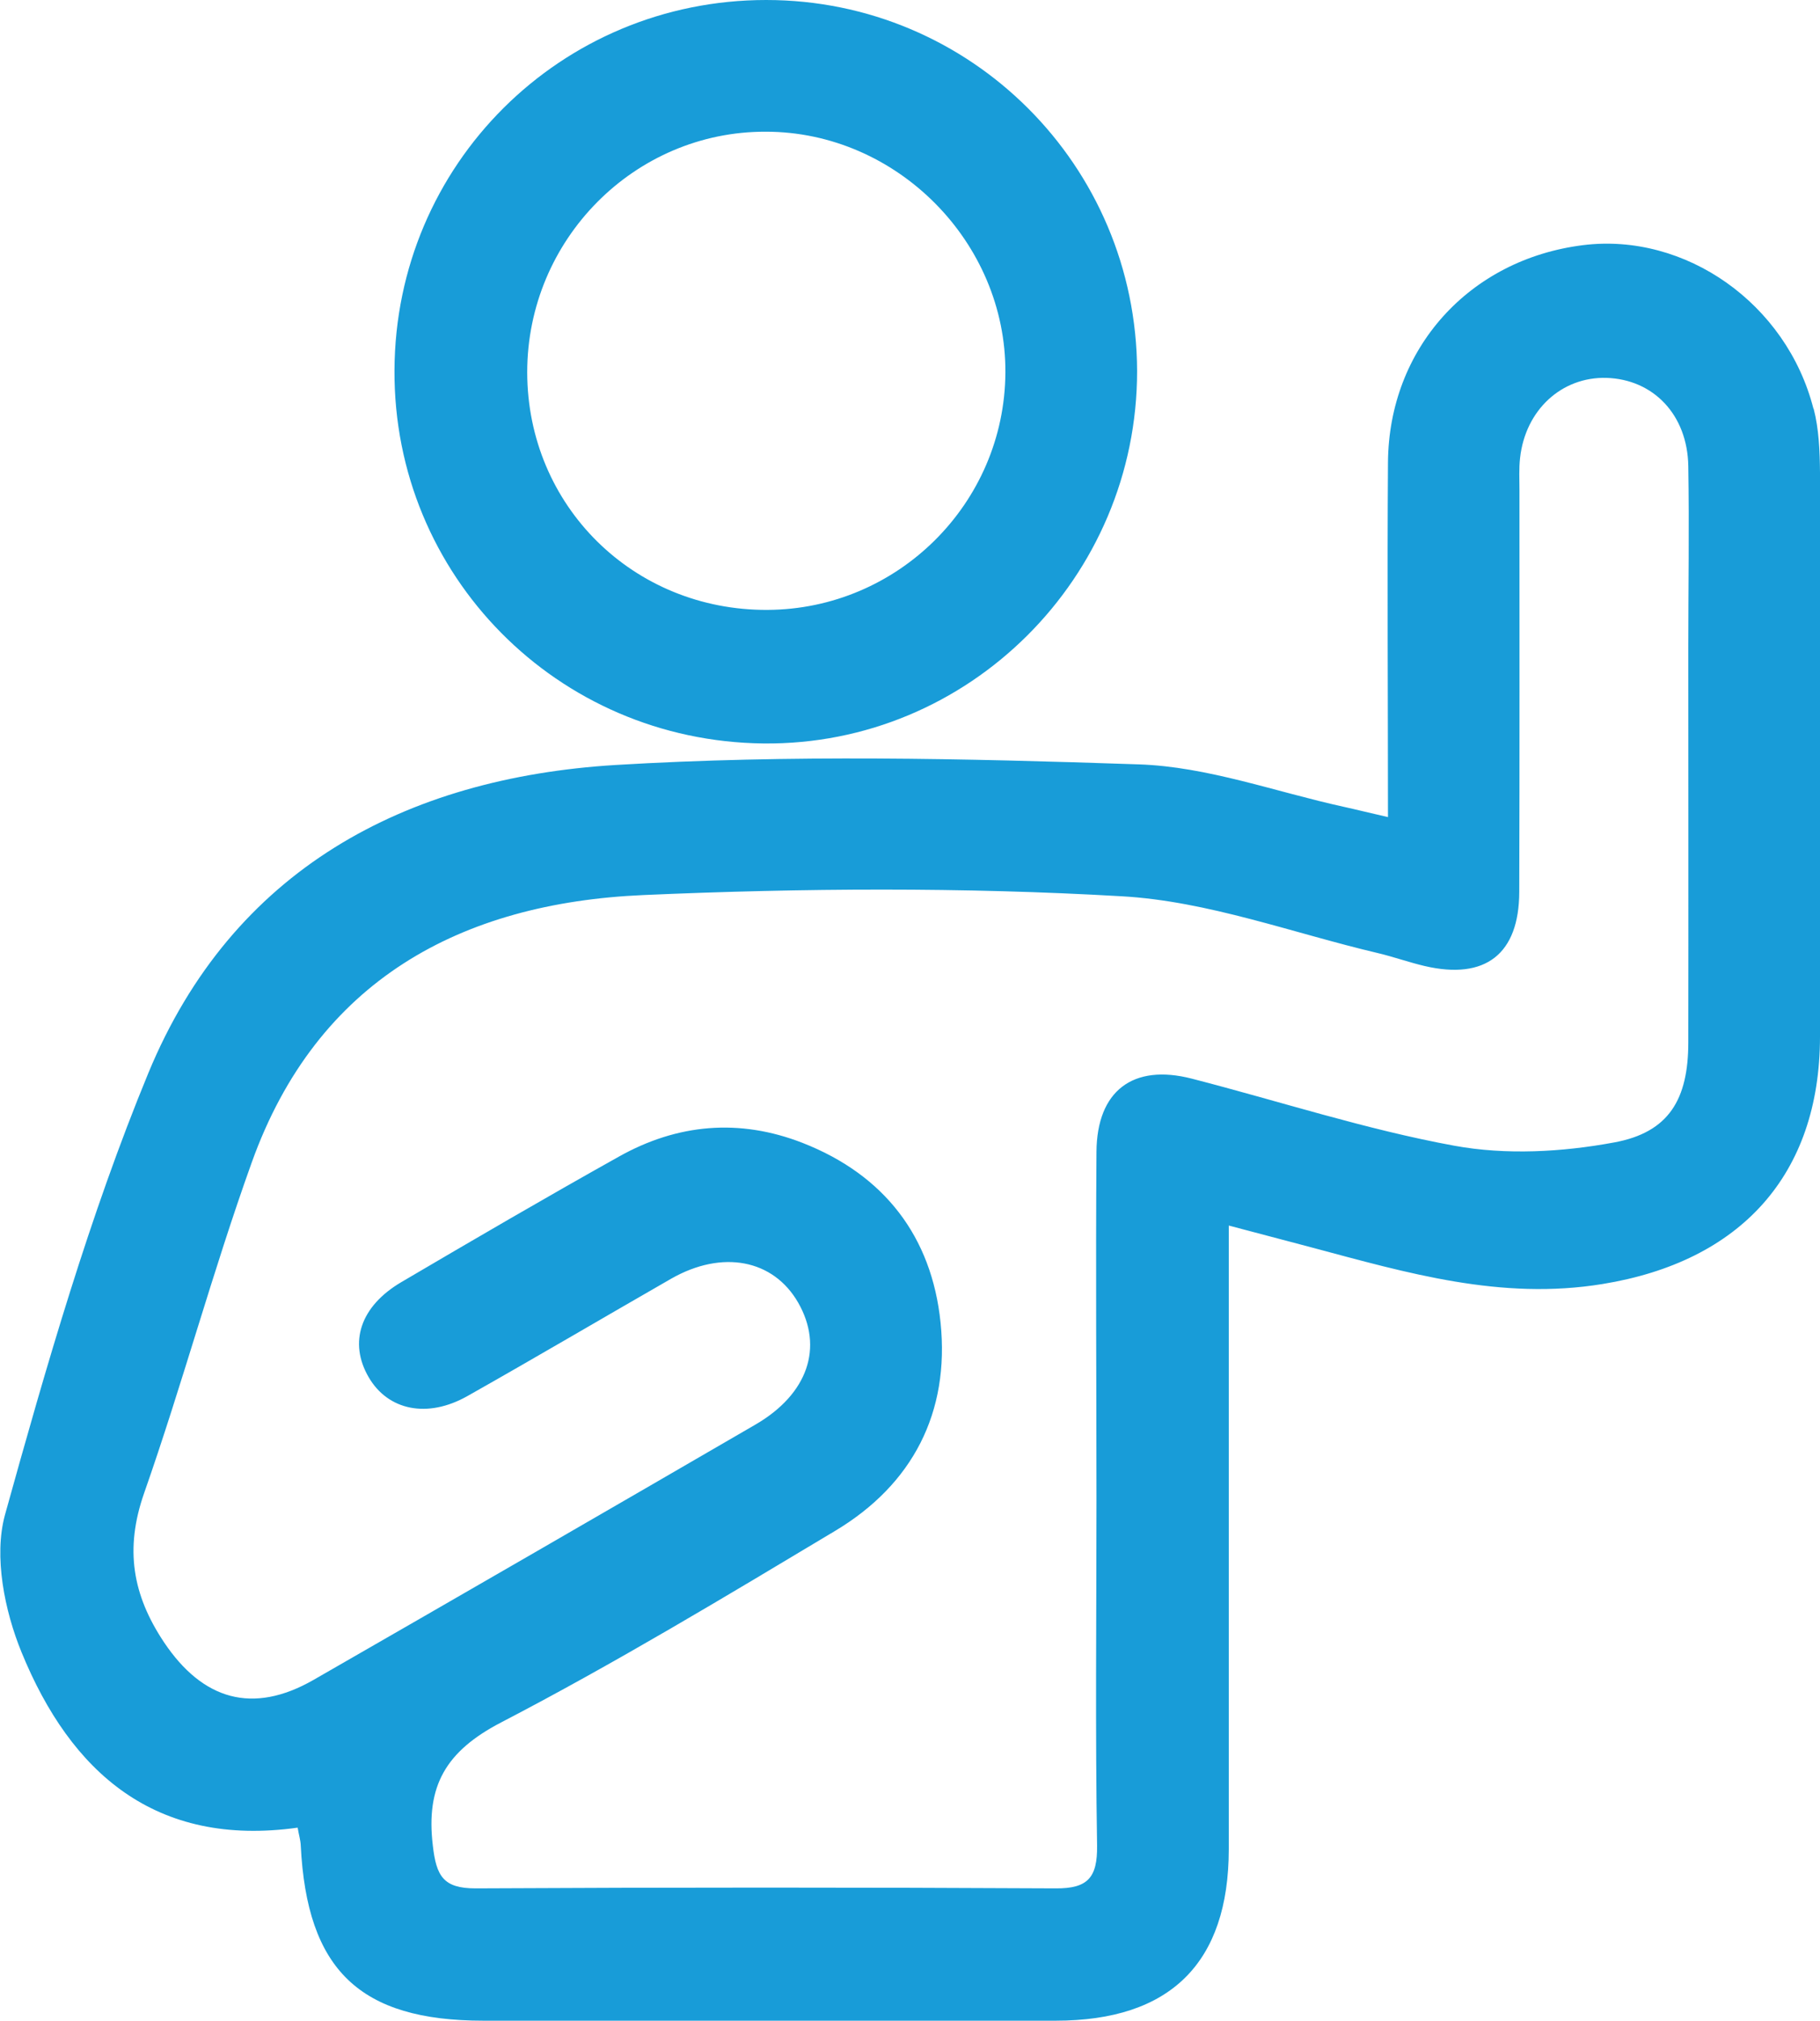 <?xml version="1.0" encoding="UTF-8"?>
<svg id="Capa_1" data-name="Capa 1" xmlns="http://www.w3.org/2000/svg" viewBox="0 0 88.72 98.5">
  <defs>
    <style>
      .cls-1 {
        fill: #189cd8;
      }
    </style>
  </defs>
  <path class="cls-1" d="m88.4,19.92c-1.31-5.13-6.25-8.59-11.23-7.97-5.54.69-9.47,5.03-9.51,10.59-.04,5.67,0,11.33,0,17.29-.88-.2-1.51-.36-2.15-.5-3.33-.73-6.65-1.96-10-2.07-8.5-.29-17.03-.48-25.51.03-10.26.63-18.67,5.1-22.77,15.02-2.87,6.96-4.97,14.27-6.99,21.54-.55,2.02-.02,4.66.81,6.69,2.4,5.87,6.52,9.52,13.46,8.55.06.36.14.61.15.86.3,6.07,2.87,8.55,8.91,8.55,9.3,0,18.59,0,27.89,0,5.59,0,8.43-2.81,8.44-8.35,0-9.36,0-18.72,0-28.09v-2.32c1.54.41,2.8.74,4.05,1.07,4.64,1.24,9.22,2.59,14.17,1.78,6.71-1.09,10.59-5.3,10.6-12.05.02-9.17.02-18.33,0-27.5-.01-1.04-.05-2.12-.31-3.12Zm-6.1,11.7c0,6.4.01,12.79,0,19.19,0,2.76-.93,4.39-3.62,4.88-2.53.47-5.27.62-7.78.16-4.32-.79-8.53-2.17-12.8-3.27-2.87-.74-4.63.59-4.65,3.57-.04,5.67,0,11.34,0,17.01,0,5.6-.06,11.21.03,16.81.02,1.56-.46,2.09-2.01,2.08-9.43-.05-18.86-.05-28.29,0-1.57,0-1.91-.6-2.08-2.08-.35-2.92.64-4.61,3.33-6.01,5.54-2.88,10.91-6.12,16.27-9.33,3.8-2.27,5.6-5.79,5.15-10.16-.43-4.19-2.74-7.2-6.73-8.76-3.08-1.2-6.1-.93-8.95.67-3.56,1.99-7.09,4.05-10.61,6.12-2,1.18-2.57,2.94-1.59,4.63.94,1.62,2.86,2.03,4.82.92,3.33-1.88,6.62-3.82,9.93-5.72,2.49-1.42,4.98-.94,6.19,1.17,1.24,2.17.48,4.45-2.08,5.94-7.18,4.17-14.36,8.32-21.55,12.45-2.97,1.7-5.4.97-7.28-1.83-1.55-2.32-1.92-4.56-.98-7.26,1.87-5.33,3.34-10.81,5.25-16.13,3.18-8.88,10.19-12.65,19.09-13.04,7.77-.34,15.58-.39,23.33.06,4.2.24,8.32,1.79,12.48,2.77.76.18,1.51.45,2.28.63,2.96.69,4.6-.58,4.61-3.61.02-6.53.01-13.05.01-19.58,0-.53-.03-1.06.03-1.58.26-2.34,2.03-3.96,4.21-3.9,2.29.07,3.95,1.8,3.99,4.3.05,2.97,0,5.93,0,8.9Z"/>
  <path class="cls-1" d="m37.35,0C27.33,0,19.27,8.02,19.23,18.05c-.05,10,7.94,18.08,17.98,18.19,10.01.11,18.23-8.09,18.22-18.16C55.4,8.08,47.34,0,37.35,0Zm.06,29.73c-6.54.03-11.7-5.08-11.71-11.58,0-6.47,5.23-11.75,11.63-11.73,6.38,0,11.72,5.38,11.68,11.75-.04,6.36-5.23,11.53-11.6,11.56Z"/>
</svg>